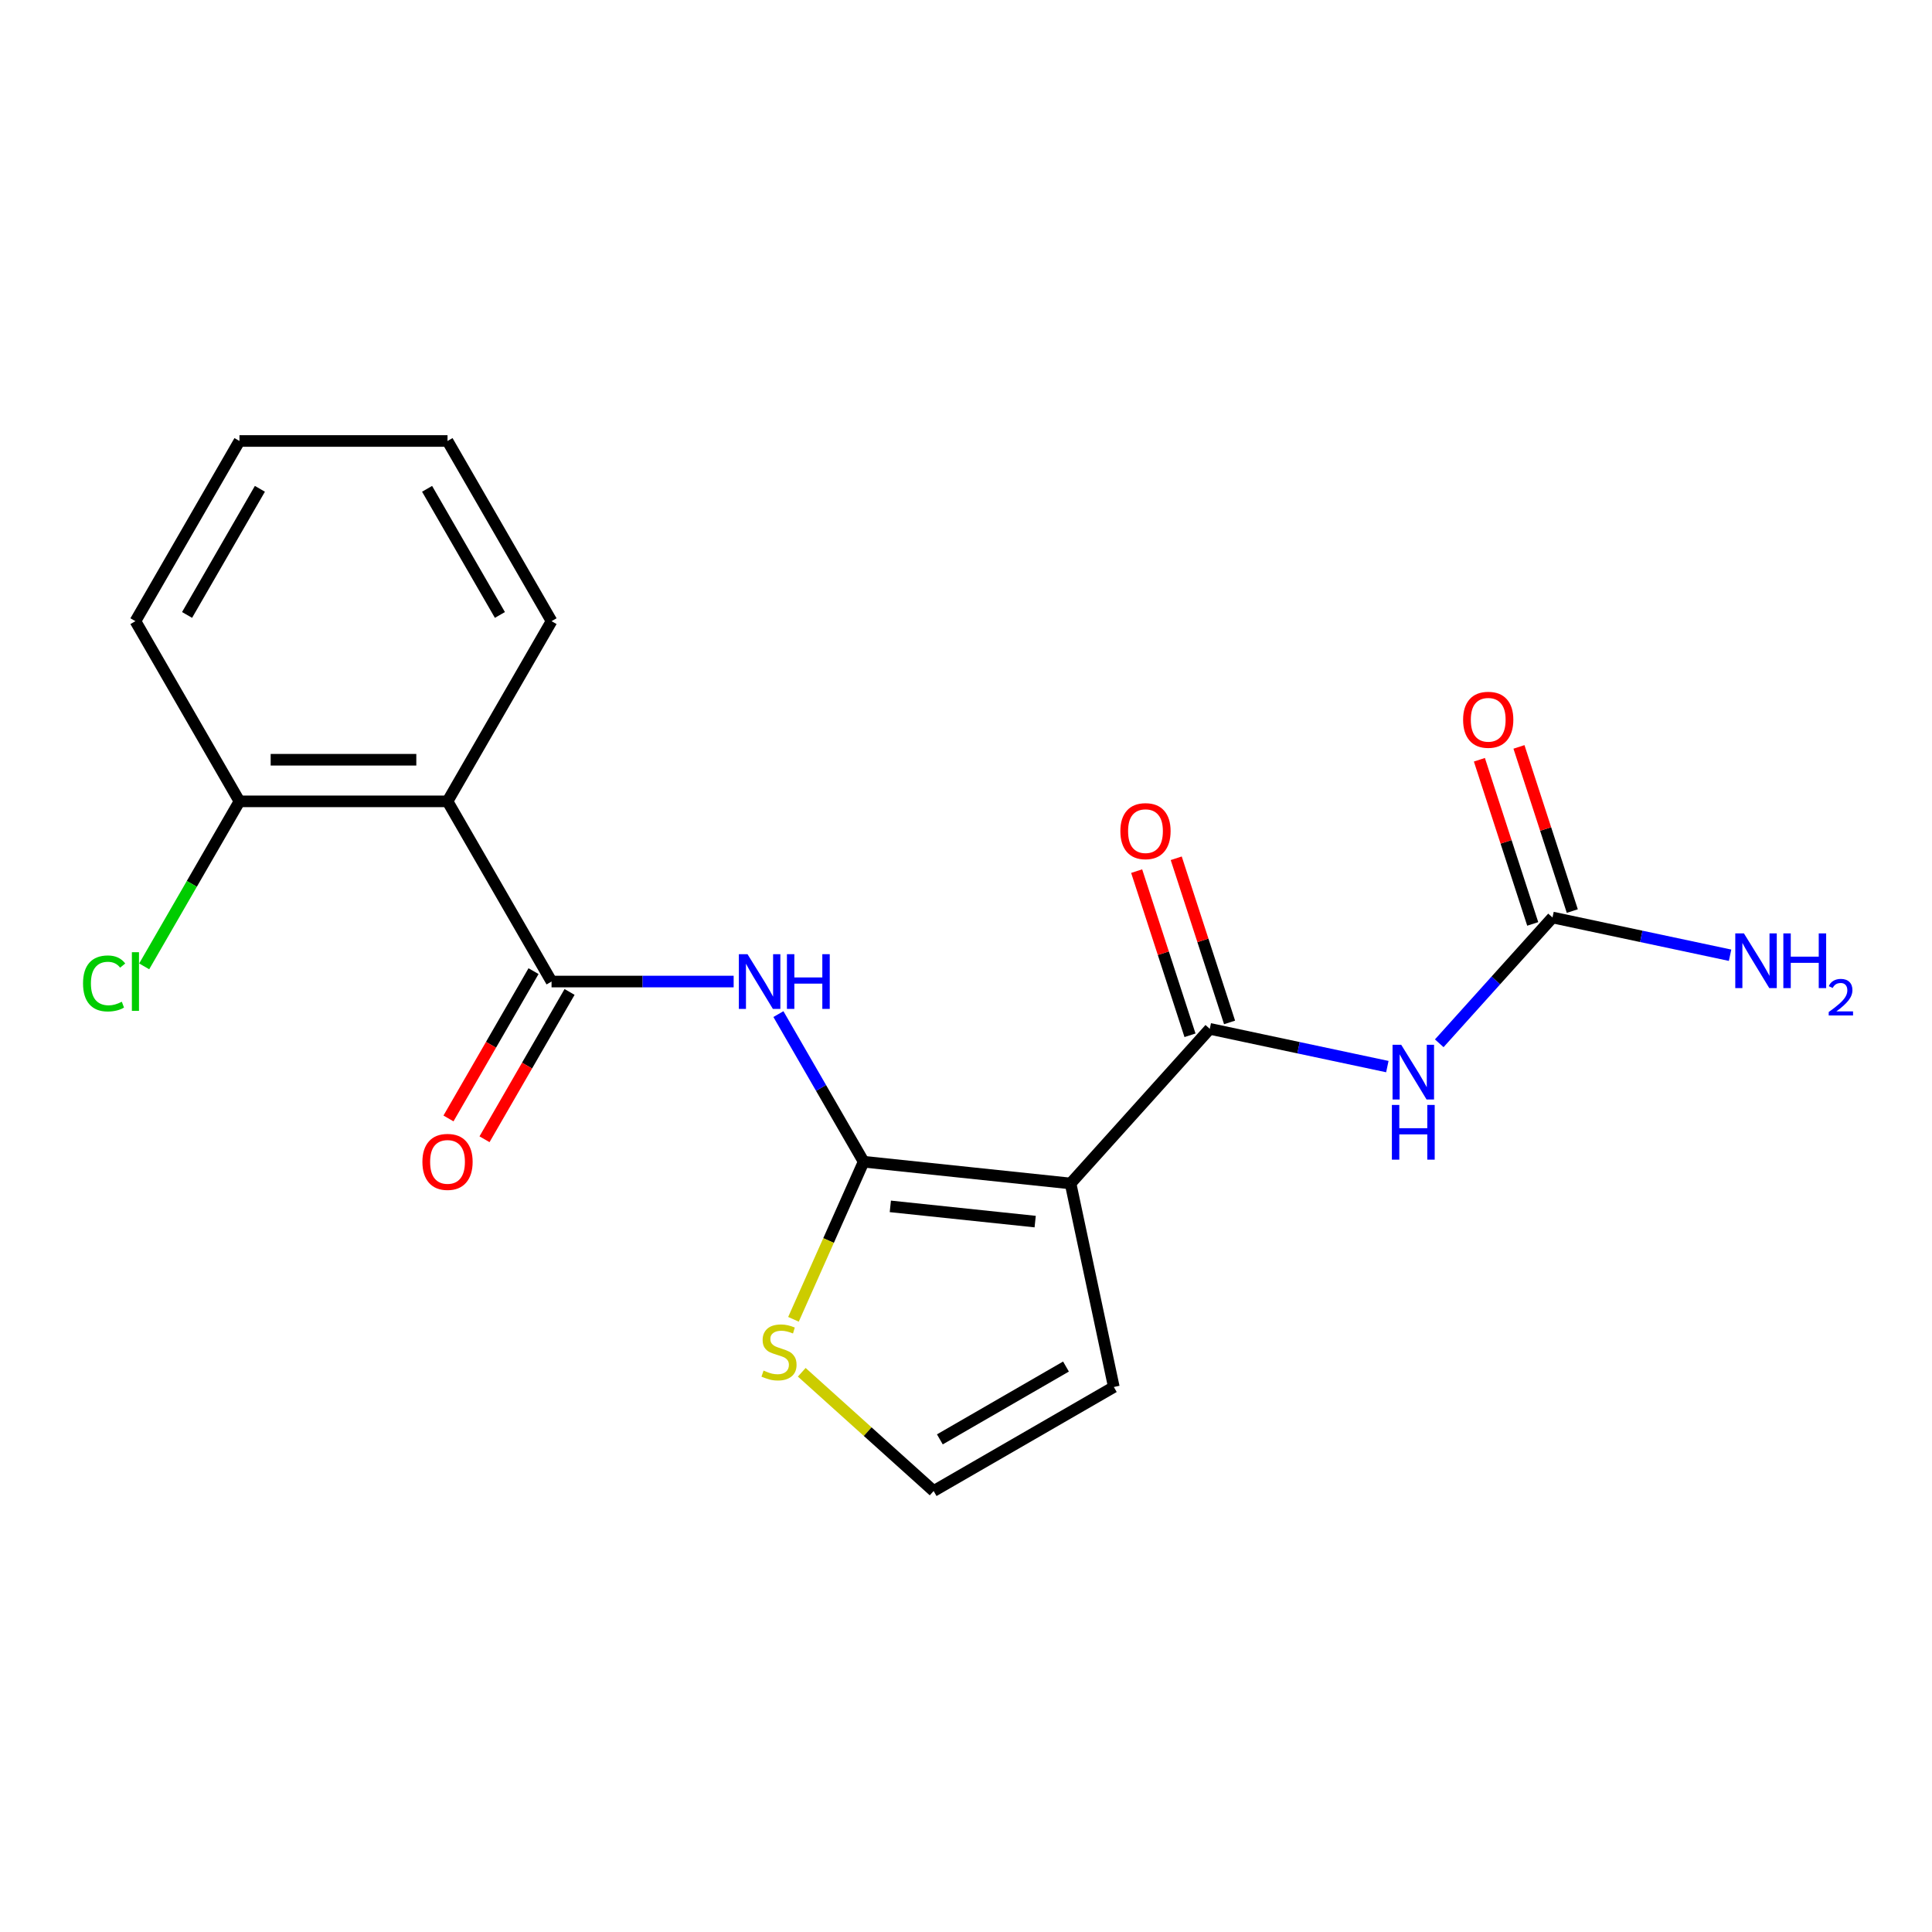 <?xml version='1.0' encoding='iso-8859-1'?>
<svg version='1.1' baseProfile='full'
              xmlns='http://www.w3.org/2000/svg'
                      xmlns:rdkit='http://www.rdkit.org/xml'
                      xmlns:xlink='http://www.w3.org/1999/xlink'
                  xml:space='preserve'
width='1000px' height='1000px' viewBox='0 0 1000 1000'>
<!-- END OF HEADER -->
<rect style='opacity:1.0;fill:#FFFFFF;stroke:none' width='1000' height='1000' x='0' y='0'> </rect>
<path class='bond-0' d='M 554.121,612.564 L 447.019,601.307' style='fill:none;fill-rule:evenodd;stroke:#000000;stroke-width:6px;stroke-linecap:butt;stroke-linejoin:miter;stroke-opacity:1' />
<path class='bond-0' d='M 535.804,632.296 L 460.833,624.416' style='fill:none;fill-rule:evenodd;stroke:#000000;stroke-width:6px;stroke-linecap:butt;stroke-linejoin:miter;stroke-opacity:1' />
<path class='bond-1' d='M 554.121,612.564 L 626.181,532.533' style='fill:none;fill-rule:evenodd;stroke:#000000;stroke-width:6px;stroke-linecap:butt;stroke-linejoin:miter;stroke-opacity:1' />
<path class='bond-8' d='M 554.121,612.564 L 576.511,717.902' style='fill:none;fill-rule:evenodd;stroke:#000000;stroke-width:6px;stroke-linecap:butt;stroke-linejoin:miter;stroke-opacity:1' />
<path class='bond-3' d='M 447.019,601.307 L 424.961,563.101' style='fill:none;fill-rule:evenodd;stroke:#000000;stroke-width:6px;stroke-linecap:butt;stroke-linejoin:miter;stroke-opacity:1' />
<path class='bond-3' d='M 424.961,563.101 L 402.903,524.895' style='fill:none;fill-rule:evenodd;stroke:#0000FF;stroke-width:6px;stroke-linecap:butt;stroke-linejoin:miter;stroke-opacity:1' />
<path class='bond-7' d='M 447.019,601.307 L 428.861,642.091' style='fill:none;fill-rule:evenodd;stroke:#000000;stroke-width:6px;stroke-linecap:butt;stroke-linejoin:miter;stroke-opacity:1' />
<path class='bond-7' d='M 428.861,642.091 L 410.702,682.876' style='fill:none;fill-rule:evenodd;stroke:#CCCC00;stroke-width:6px;stroke-linecap:butt;stroke-linejoin:miter;stroke-opacity:1' />
<path class='bond-4' d='M 626.181,532.533 L 672.134,542.301' style='fill:none;fill-rule:evenodd;stroke:#000000;stroke-width:6px;stroke-linecap:butt;stroke-linejoin:miter;stroke-opacity:1' />
<path class='bond-4' d='M 672.134,542.301 L 718.087,552.068' style='fill:none;fill-rule:evenodd;stroke:#0000FF;stroke-width:6px;stroke-linecap:butt;stroke-linejoin:miter;stroke-opacity:1' />
<path class='bond-11' d='M 636.423,529.205 L 622.619,486.721' style='fill:none;fill-rule:evenodd;stroke:#000000;stroke-width:6px;stroke-linecap:butt;stroke-linejoin:miter;stroke-opacity:1' />
<path class='bond-11' d='M 622.619,486.721 L 608.815,444.237' style='fill:none;fill-rule:evenodd;stroke:#FF0000;stroke-width:6px;stroke-linecap:butt;stroke-linejoin:miter;stroke-opacity:1' />
<path class='bond-11' d='M 615.939,535.861 L 602.135,493.377' style='fill:none;fill-rule:evenodd;stroke:#000000;stroke-width:6px;stroke-linecap:butt;stroke-linejoin:miter;stroke-opacity:1' />
<path class='bond-11' d='M 602.135,493.377 L 588.331,450.893' style='fill:none;fill-rule:evenodd;stroke:#FF0000;stroke-width:6px;stroke-linecap:butt;stroke-linejoin:miter;stroke-opacity:1' />
<path class='bond-2' d='M 285.482,508.043 L 332.611,508.043' style='fill:none;fill-rule:evenodd;stroke:#000000;stroke-width:6px;stroke-linecap:butt;stroke-linejoin:miter;stroke-opacity:1' />
<path class='bond-2' d='M 332.611,508.043 L 379.741,508.043' style='fill:none;fill-rule:evenodd;stroke:#0000FF;stroke-width:6px;stroke-linecap:butt;stroke-linejoin:miter;stroke-opacity:1' />
<path class='bond-5' d='M 285.482,508.043 L 231.636,414.78' style='fill:none;fill-rule:evenodd;stroke:#000000;stroke-width:6px;stroke-linecap:butt;stroke-linejoin:miter;stroke-opacity:1' />
<path class='bond-12' d='M 276.155,502.659 L 254.144,540.784' style='fill:none;fill-rule:evenodd;stroke:#000000;stroke-width:6px;stroke-linecap:butt;stroke-linejoin:miter;stroke-opacity:1' />
<path class='bond-12' d='M 254.144,540.784 L 232.132,578.91' style='fill:none;fill-rule:evenodd;stroke:#FF0000;stroke-width:6px;stroke-linecap:butt;stroke-linejoin:miter;stroke-opacity:1' />
<path class='bond-12' d='M 294.808,513.428 L 272.796,551.553' style='fill:none;fill-rule:evenodd;stroke:#000000;stroke-width:6px;stroke-linecap:butt;stroke-linejoin:miter;stroke-opacity:1' />
<path class='bond-12' d='M 272.796,551.553 L 250.784,589.679' style='fill:none;fill-rule:evenodd;stroke:#FF0000;stroke-width:6px;stroke-linecap:butt;stroke-linejoin:miter;stroke-opacity:1' />
<path class='bond-6' d='M 744.951,540.006 L 774.265,507.449' style='fill:none;fill-rule:evenodd;stroke:#0000FF;stroke-width:6px;stroke-linecap:butt;stroke-linejoin:miter;stroke-opacity:1' />
<path class='bond-6' d='M 774.265,507.449 L 803.579,474.893' style='fill:none;fill-rule:evenodd;stroke:#000000;stroke-width:6px;stroke-linecap:butt;stroke-linejoin:miter;stroke-opacity:1' />
<path class='bond-10' d='M 231.636,414.78 L 123.944,414.78' style='fill:none;fill-rule:evenodd;stroke:#000000;stroke-width:6px;stroke-linecap:butt;stroke-linejoin:miter;stroke-opacity:1' />
<path class='bond-10' d='M 215.482,393.241 L 140.098,393.241' style='fill:none;fill-rule:evenodd;stroke:#000000;stroke-width:6px;stroke-linecap:butt;stroke-linejoin:miter;stroke-opacity:1' />
<path class='bond-16' d='M 231.636,414.78 L 285.482,321.516' style='fill:none;fill-rule:evenodd;stroke:#000000;stroke-width:6px;stroke-linecap:butt;stroke-linejoin:miter;stroke-opacity:1' />
<path class='bond-13' d='M 813.821,471.565 L 800.017,429.081' style='fill:none;fill-rule:evenodd;stroke:#000000;stroke-width:6px;stroke-linecap:butt;stroke-linejoin:miter;stroke-opacity:1' />
<path class='bond-13' d='M 800.017,429.081 L 786.213,386.597' style='fill:none;fill-rule:evenodd;stroke:#FF0000;stroke-width:6px;stroke-linecap:butt;stroke-linejoin:miter;stroke-opacity:1' />
<path class='bond-13' d='M 793.337,478.221 L 779.533,435.737' style='fill:none;fill-rule:evenodd;stroke:#000000;stroke-width:6px;stroke-linecap:butt;stroke-linejoin:miter;stroke-opacity:1' />
<path class='bond-13' d='M 779.533,435.737 L 765.729,393.252' style='fill:none;fill-rule:evenodd;stroke:#FF0000;stroke-width:6px;stroke-linecap:butt;stroke-linejoin:miter;stroke-opacity:1' />
<path class='bond-14' d='M 803.579,474.893 L 849.532,484.661' style='fill:none;fill-rule:evenodd;stroke:#000000;stroke-width:6px;stroke-linecap:butt;stroke-linejoin:miter;stroke-opacity:1' />
<path class='bond-14' d='M 849.532,484.661 L 895.485,494.428' style='fill:none;fill-rule:evenodd;stroke:#0000FF;stroke-width:6px;stroke-linecap:butt;stroke-linejoin:miter;stroke-opacity:1' />
<path class='bond-20' d='M 414.989,710.288 L 449.118,741.018' style='fill:none;fill-rule:evenodd;stroke:#CCCC00;stroke-width:6px;stroke-linecap:butt;stroke-linejoin:miter;stroke-opacity:1' />
<path class='bond-20' d='M 449.118,741.018 L 483.248,771.748' style='fill:none;fill-rule:evenodd;stroke:#000000;stroke-width:6px;stroke-linecap:butt;stroke-linejoin:miter;stroke-opacity:1' />
<path class='bond-9' d='M 576.511,717.902 L 483.248,771.748' style='fill:none;fill-rule:evenodd;stroke:#000000;stroke-width:6px;stroke-linecap:butt;stroke-linejoin:miter;stroke-opacity:1' />
<path class='bond-9' d='M 551.752,707.326 L 486.468,745.018' style='fill:none;fill-rule:evenodd;stroke:#000000;stroke-width:6px;stroke-linecap:butt;stroke-linejoin:miter;stroke-opacity:1' />
<path class='bond-15' d='M 123.944,414.78 L 99.288,457.486' style='fill:none;fill-rule:evenodd;stroke:#000000;stroke-width:6px;stroke-linecap:butt;stroke-linejoin:miter;stroke-opacity:1' />
<path class='bond-15' d='M 99.288,457.486 L 74.631,500.193' style='fill:none;fill-rule:evenodd;stroke:#00CC00;stroke-width:6px;stroke-linecap:butt;stroke-linejoin:miter;stroke-opacity:1' />
<path class='bond-17' d='M 123.944,414.78 L 70.099,321.516' style='fill:none;fill-rule:evenodd;stroke:#000000;stroke-width:6px;stroke-linecap:butt;stroke-linejoin:miter;stroke-opacity:1' />
<path class='bond-18' d='M 285.482,321.516 L 231.636,228.252' style='fill:none;fill-rule:evenodd;stroke:#000000;stroke-width:6px;stroke-linecap:butt;stroke-linejoin:miter;stroke-opacity:1' />
<path class='bond-18' d='M 258.752,318.295 L 221.06,253.011' style='fill:none;fill-rule:evenodd;stroke:#000000;stroke-width:6px;stroke-linecap:butt;stroke-linejoin:miter;stroke-opacity:1' />
<path class='bond-21' d='M 70.099,321.516 L 123.944,228.252' style='fill:none;fill-rule:evenodd;stroke:#000000;stroke-width:6px;stroke-linecap:butt;stroke-linejoin:miter;stroke-opacity:1' />
<path class='bond-21' d='M 96.828,318.295 L 134.52,253.011' style='fill:none;fill-rule:evenodd;stroke:#000000;stroke-width:6px;stroke-linecap:butt;stroke-linejoin:miter;stroke-opacity:1' />
<path class='bond-19' d='M 231.636,228.252 L 123.944,228.252' style='fill:none;fill-rule:evenodd;stroke:#000000;stroke-width:6px;stroke-linecap:butt;stroke-linejoin:miter;stroke-opacity:1' />
<path  class='atom-4' d='M 386.913 493.883
L 396.193 508.883
Q 397.113 510.363, 398.593 513.043
Q 400.073 515.723, 400.153 515.883
L 400.153 493.883
L 403.913 493.883
L 403.913 522.203
L 400.033 522.203
L 390.073 505.803
Q 388.913 503.883, 387.673 501.683
Q 386.473 499.483, 386.113 498.803
L 386.113 522.203
L 382.433 522.203
L 382.433 493.883
L 386.913 493.883
' fill='#0000FF'/>
<path  class='atom-4' d='M 407.313 493.883
L 411.153 493.883
L 411.153 505.923
L 425.633 505.923
L 425.633 493.883
L 429.473 493.883
L 429.473 522.203
L 425.633 522.203
L 425.633 509.123
L 411.153 509.123
L 411.153 522.203
L 407.313 522.203
L 407.313 493.883
' fill='#0000FF'/>
<path  class='atom-5' d='M 725.259 540.764
L 734.539 555.764
Q 735.459 557.244, 736.939 559.924
Q 738.419 562.604, 738.499 562.764
L 738.499 540.764
L 742.259 540.764
L 742.259 569.084
L 738.379 569.084
L 728.419 552.684
Q 727.259 550.764, 726.019 548.564
Q 724.819 546.364, 724.459 545.684
L 724.459 569.084
L 720.779 569.084
L 720.779 540.764
L 725.259 540.764
' fill='#0000FF'/>
<path  class='atom-5' d='M 720.439 571.916
L 724.279 571.916
L 724.279 583.956
L 738.759 583.956
L 738.759 571.916
L 742.599 571.916
L 742.599 600.236
L 738.759 600.236
L 738.759 587.156
L 724.279 587.156
L 724.279 600.236
L 720.439 600.236
L 720.439 571.916
' fill='#0000FF'/>
<path  class='atom-8' d='M 395.217 709.408
Q 395.537 709.528, 396.857 710.088
Q 398.177 710.648, 399.617 711.008
Q 401.097 711.328, 402.537 711.328
Q 405.217 711.328, 406.777 710.048
Q 408.337 708.728, 408.337 706.448
Q 408.337 704.888, 407.537 703.928
Q 406.777 702.968, 405.577 702.448
Q 404.377 701.928, 402.377 701.328
Q 399.857 700.568, 398.337 699.848
Q 396.857 699.128, 395.777 697.608
Q 394.737 696.088, 394.737 693.528
Q 394.737 689.968, 397.137 687.768
Q 399.577 685.568, 404.377 685.568
Q 407.657 685.568, 411.377 687.128
L 410.457 690.208
Q 407.057 688.808, 404.497 688.808
Q 401.737 688.808, 400.217 689.968
Q 398.697 691.088, 398.737 693.048
Q 398.737 694.568, 399.497 695.488
Q 400.297 696.408, 401.417 696.928
Q 402.577 697.448, 404.497 698.048
Q 407.057 698.848, 408.577 699.648
Q 410.097 700.448, 411.177 702.088
Q 412.297 703.688, 412.297 706.448
Q 412.297 710.368, 409.657 712.488
Q 407.057 714.568, 402.697 714.568
Q 400.177 714.568, 398.257 714.008
Q 396.377 713.488, 394.137 712.568
L 395.217 709.408
' fill='#CCCC00'/>
<path  class='atom-12' d='M 579.902 430.192
Q 579.902 423.392, 583.262 419.592
Q 586.622 415.792, 592.902 415.792
Q 599.182 415.792, 602.542 419.592
Q 605.902 423.392, 605.902 430.192
Q 605.902 437.072, 602.502 440.992
Q 599.102 444.872, 592.902 444.872
Q 586.662 444.872, 583.262 440.992
Q 579.902 437.112, 579.902 430.192
M 592.902 441.672
Q 597.222 441.672, 599.542 438.792
Q 601.902 435.872, 601.902 430.192
Q 601.902 424.632, 599.542 421.832
Q 597.222 418.992, 592.902 418.992
Q 588.582 418.992, 586.222 421.792
Q 583.902 424.592, 583.902 430.192
Q 583.902 435.912, 586.222 438.792
Q 588.582 441.672, 592.902 441.672
' fill='#FF0000'/>
<path  class='atom-13' d='M 218.636 601.387
Q 218.636 594.587, 221.996 590.787
Q 225.356 586.987, 231.636 586.987
Q 237.916 586.987, 241.276 590.787
Q 244.636 594.587, 244.636 601.387
Q 244.636 608.267, 241.236 612.187
Q 237.836 616.067, 231.636 616.067
Q 225.396 616.067, 221.996 612.187
Q 218.636 608.307, 218.636 601.387
M 231.636 612.867
Q 235.956 612.867, 238.276 609.987
Q 240.636 607.067, 240.636 601.387
Q 240.636 595.827, 238.276 593.027
Q 235.956 590.187, 231.636 590.187
Q 227.316 590.187, 224.956 592.987
Q 222.636 595.787, 222.636 601.387
Q 222.636 607.107, 224.956 609.987
Q 227.316 612.867, 231.636 612.867
' fill='#FF0000'/>
<path  class='atom-14' d='M 757.3 372.552
Q 757.3 365.752, 760.66 361.952
Q 764.02 358.152, 770.3 358.152
Q 776.58 358.152, 779.94 361.952
Q 783.3 365.752, 783.3 372.552
Q 783.3 379.432, 779.9 383.352
Q 776.5 387.232, 770.3 387.232
Q 764.06 387.232, 760.66 383.352
Q 757.3 379.472, 757.3 372.552
M 770.3 384.032
Q 774.62 384.032, 776.94 381.152
Q 779.3 378.232, 779.3 372.552
Q 779.3 366.992, 776.94 364.192
Q 774.62 361.352, 770.3 361.352
Q 765.98 361.352, 763.62 364.152
Q 761.3 366.952, 761.3 372.552
Q 761.3 378.272, 763.62 381.152
Q 765.98 384.032, 770.3 384.032
' fill='#FF0000'/>
<path  class='atom-15' d='M 902.657 483.123
L 911.937 498.123
Q 912.857 499.603, 914.337 502.283
Q 915.817 504.963, 915.897 505.123
L 915.897 483.123
L 919.657 483.123
L 919.657 511.443
L 915.777 511.443
L 905.817 495.043
Q 904.657 493.123, 903.417 490.923
Q 902.217 488.723, 901.857 488.043
L 901.857 511.443
L 898.177 511.443
L 898.177 483.123
L 902.657 483.123
' fill='#0000FF'/>
<path  class='atom-15' d='M 923.057 483.123
L 926.897 483.123
L 926.897 495.163
L 941.377 495.163
L 941.377 483.123
L 945.217 483.123
L 945.217 511.443
L 941.377 511.443
L 941.377 498.363
L 926.897 498.363
L 926.897 511.443
L 923.057 511.443
L 923.057 483.123
' fill='#0000FF'/>
<path  class='atom-15' d='M 946.59 510.45
Q 947.276 508.681, 948.913 507.704
Q 950.55 506.701, 952.82 506.701
Q 955.645 506.701, 957.229 508.232
Q 958.813 509.763, 958.813 512.483
Q 958.813 515.255, 956.754 517.842
Q 954.721 520.429, 950.497 523.491
L 959.13 523.491
L 959.13 525.603
L 946.537 525.603
L 946.537 523.835
Q 950.022 521.353, 952.081 519.505
Q 954.167 517.657, 955.17 515.994
Q 956.173 514.331, 956.173 512.615
Q 956.173 510.819, 955.275 509.816
Q 954.378 508.813, 952.82 508.813
Q 951.315 508.813, 950.312 509.42
Q 949.309 510.027, 948.596 511.374
L 946.59 510.45
' fill='#0000FF'/>
<path  class='atom-16' d='M 42.979 509.023
Q 42.979 501.983, 46.259 498.303
Q 49.579 494.583, 55.859 494.583
Q 61.699 494.583, 64.819 498.703
L 62.179 500.863
Q 59.899 497.863, 55.859 497.863
Q 51.579 497.863, 49.299 500.743
Q 47.059 503.583, 47.059 509.023
Q 47.059 514.623, 49.379 517.503
Q 51.739 520.383, 56.299 520.383
Q 59.419 520.383, 63.059 518.503
L 64.179 521.503
Q 62.699 522.463, 60.459 523.023
Q 58.219 523.583, 55.739 523.583
Q 49.579 523.583, 46.259 519.823
Q 42.979 516.063, 42.979 509.023
' fill='#00CC00'/>
<path  class='atom-16' d='M 68.259 492.863
L 71.939 492.863
L 71.939 523.223
L 68.259 523.223
L 68.259 492.863
' fill='#00CC00'/>
</svg>
